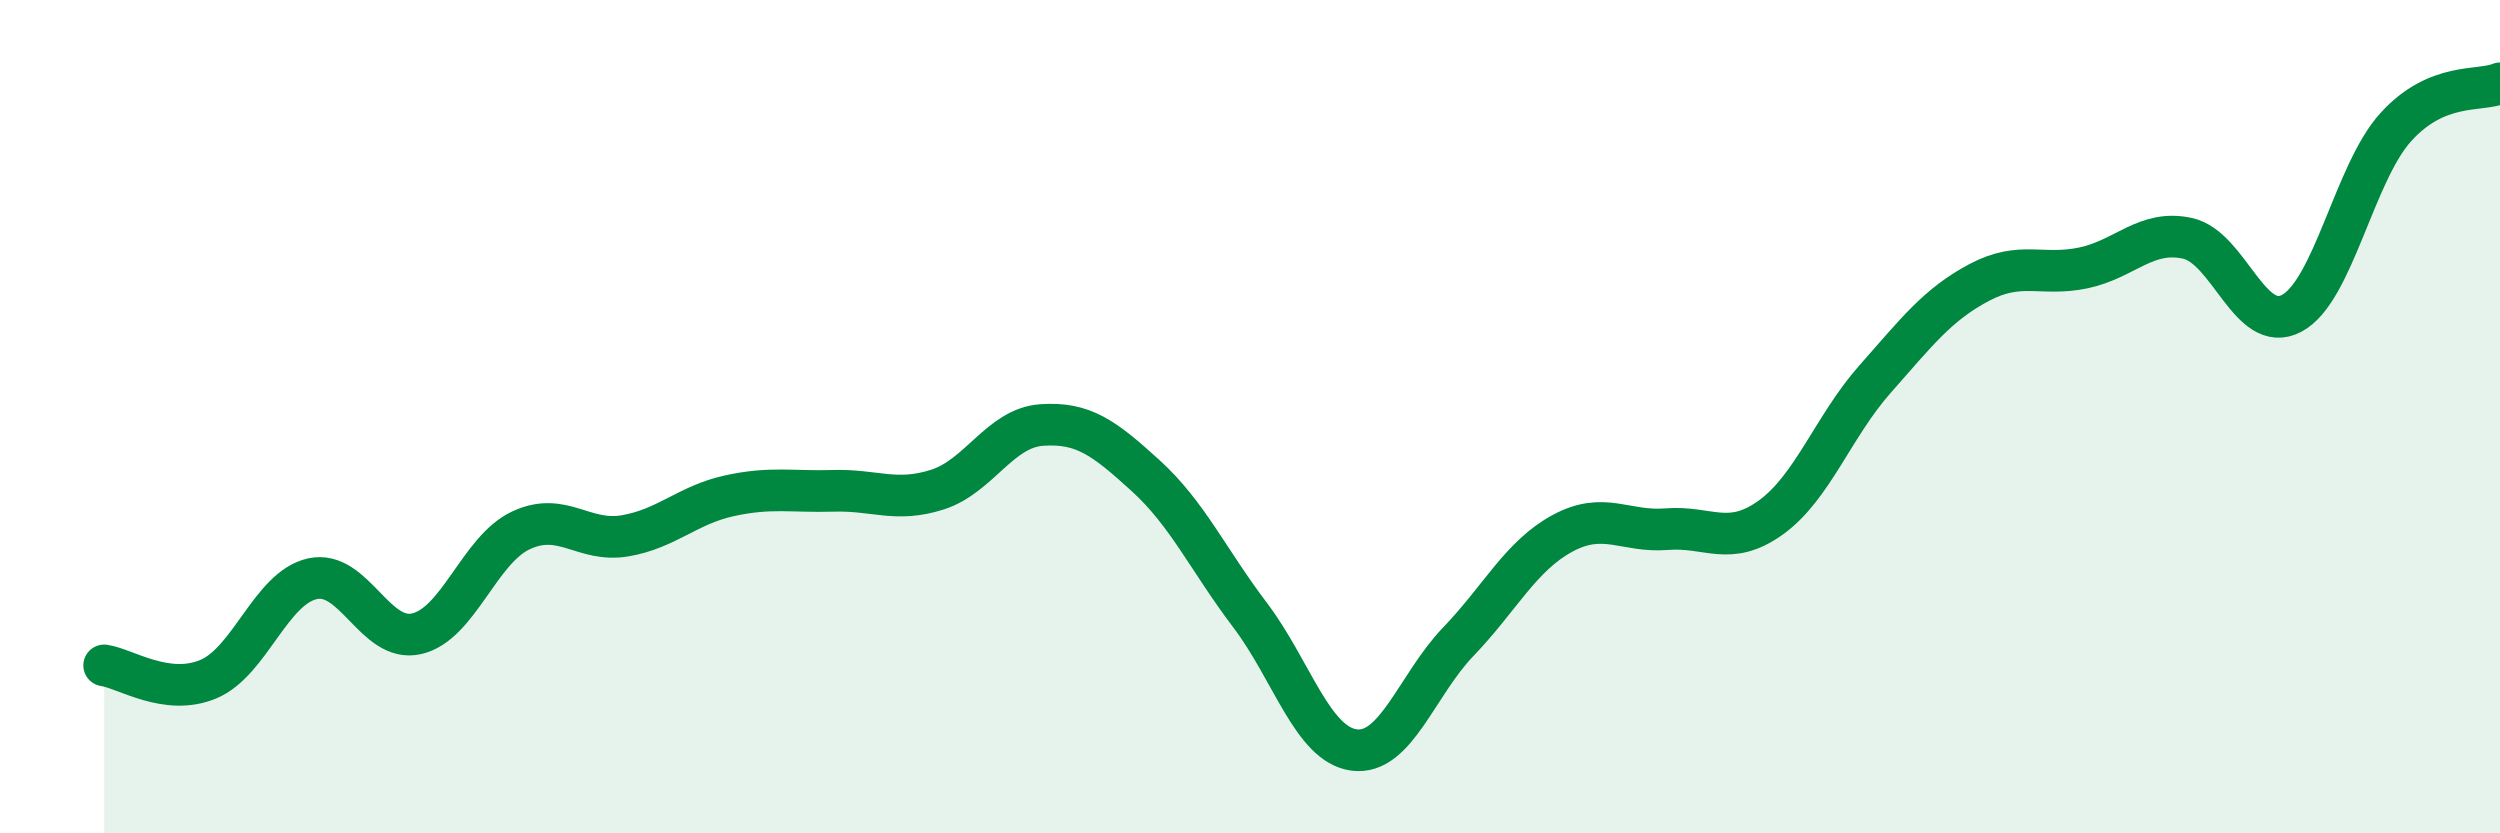 
    <svg width="60" height="20" viewBox="0 0 60 20" xmlns="http://www.w3.org/2000/svg">
      <path
        d="M 2.5,15.97 C 3,16.04 4,16.72 5,16.3 C 6,15.88 6.5,14.11 7.5,13.89 C 8.5,13.67 9,15.44 10,15.21 C 11,14.98 11.5,13.2 12.5,12.73 C 13.5,12.26 14,13.03 15,12.86 C 16,12.69 16.5,12.12 17.5,11.9 C 18.5,11.68 19,11.81 20,11.78 C 21,11.75 21.5,12.07 22.5,11.75 C 23.5,11.43 24,10.27 25,10.2 C 26,10.13 26.5,10.51 27.5,11.42 C 28.5,12.33 29,13.44 30,14.76 C 31,16.08 31.5,17.87 32.5,18 C 33.5,18.13 34,16.44 35,15.4 C 36,14.36 36.5,13.34 37.5,12.8 C 38.5,12.26 39,12.78 40,12.7 C 41,12.62 41.5,13.14 42.5,12.42 C 43.5,11.7 44,10.23 45,9.1 C 46,7.97 46.5,7.31 47.5,6.78 C 48.5,6.25 49,6.64 50,6.43 C 51,6.22 51.5,5.5 52.5,5.72 C 53.5,5.94 54,8.05 55,7.52 C 56,6.99 56.5,4.15 57.5,3.05 C 58.5,1.95 59.5,2.21 60,2L60 20L2.5 20Z"
        fill="#008740"
        opacity="0.1"
        stroke-linecap="round"
        stroke-linejoin="round"
      />
      <path
        d="M 2.5,15.97 C 3,16.04 4,16.72 5,16.3 C 6,15.88 6.5,14.11 7.5,13.89 C 8.5,13.67 9,15.44 10,15.21 C 11,14.98 11.5,13.2 12.5,12.73 C 13.5,12.26 14,13.03 15,12.86 C 16,12.69 16.5,12.12 17.5,11.9 C 18.5,11.68 19,11.81 20,11.78 C 21,11.75 21.5,12.07 22.5,11.75 C 23.5,11.43 24,10.27 25,10.2 C 26,10.13 26.5,10.51 27.5,11.42 C 28.5,12.33 29,13.44 30,14.76 C 31,16.08 31.5,17.87 32.5,18 C 33.5,18.13 34,16.44 35,15.4 C 36,14.36 36.5,13.34 37.5,12.8 C 38.5,12.26 39,12.78 40,12.7 C 41,12.62 41.5,13.14 42.5,12.42 C 43.5,11.7 44,10.23 45,9.1 C 46,7.97 46.5,7.31 47.5,6.78 C 48.5,6.25 49,6.64 50,6.43 C 51,6.22 51.5,5.5 52.5,5.72 C 53.5,5.94 54,8.05 55,7.52 C 56,6.99 56.5,4.15 57.5,3.05 C 58.5,1.95 59.5,2.21 60,2"
        stroke="#008740"
        stroke-width="1"
        fill="none"
        stroke-linecap="round"
        stroke-linejoin="round"
      />
    </svg>
  